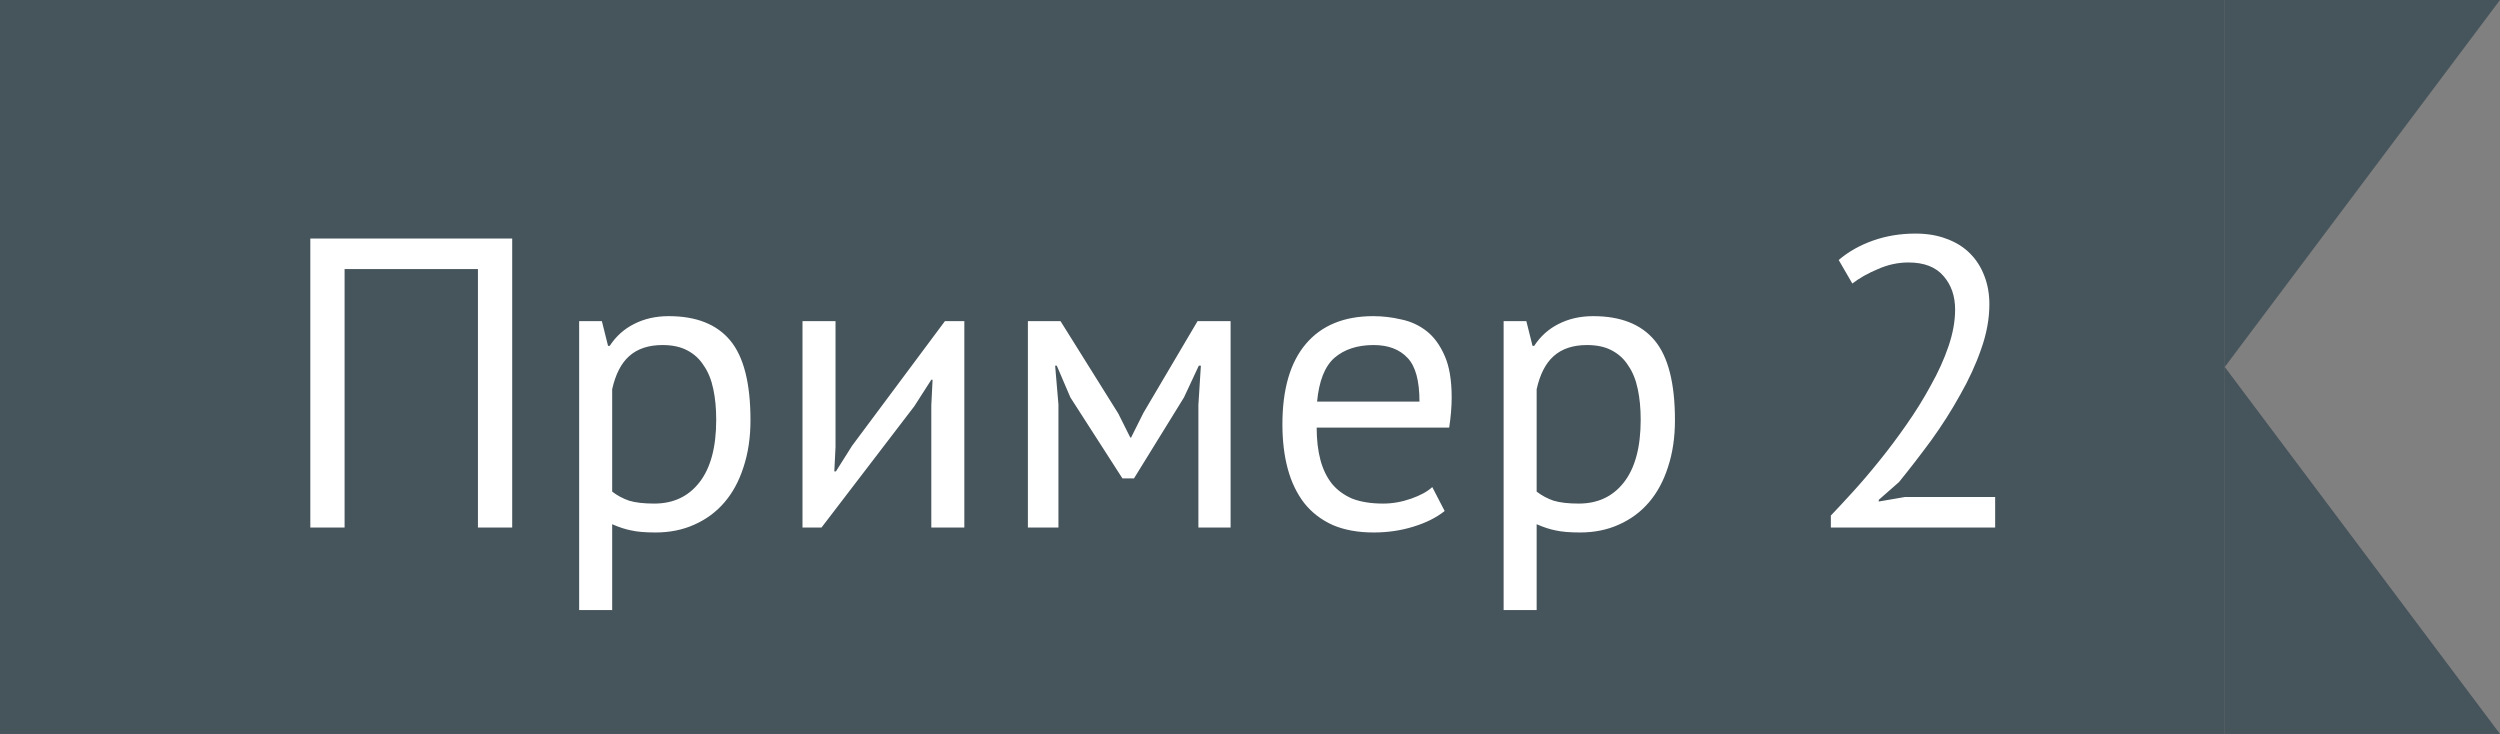<svg width="109" height="32" viewBox="0 0 109 32" fill="none" xmlns="http://www.w3.org/2000/svg">
<rect x="0" y="0" width="109" height="32" fill="#808080" stroke="none"/>
<rect width="97" height="32" fill="#46545B"/>
<path d="M20.838 11.732H15.024V23H13.53V10.4H22.332V23H20.838V11.732ZM25.251 14H26.241L26.511 15.08H26.583C26.859 14.66 27.213 14.342 27.645 14.126C28.089 13.898 28.593 13.784 29.157 13.784C30.357 13.784 31.251 14.138 31.839 14.846C32.427 15.554 32.721 16.712 32.721 18.32C32.721 19.076 32.619 19.76 32.415 20.372C32.223 20.972 31.947 21.482 31.587 21.902C31.227 22.322 30.789 22.646 30.273 22.874C29.769 23.102 29.205 23.216 28.581 23.216C28.137 23.216 27.783 23.186 27.519 23.126C27.267 23.078 26.991 22.988 26.691 22.856V26.6H25.251V14ZM28.887 15.044C28.275 15.044 27.789 15.206 27.429 15.53C27.081 15.842 26.835 16.322 26.691 16.97V21.434C26.907 21.602 27.153 21.734 27.429 21.83C27.705 21.914 28.071 21.956 28.527 21.956C29.355 21.956 30.009 21.65 30.489 21.038C30.981 20.414 31.227 19.502 31.227 18.302C31.227 17.81 31.185 17.366 31.101 16.97C31.017 16.562 30.879 16.22 30.687 15.944C30.507 15.656 30.267 15.434 29.967 15.278C29.679 15.122 29.319 15.044 28.887 15.044ZM40.605 17.672L40.66 16.556H40.605L39.867 17.708L35.818 23H34.989V14H36.429V19.49L36.376 20.552H36.447L37.15 19.436L41.2 14H42.045V23H40.605V17.672ZM52.25 17.654L52.358 15.944H52.268L51.62 17.33L49.442 20.858H48.938L46.67 17.33L46.076 15.944H46.004L46.148 17.636V23H44.816V14H46.238L48.758 18.032L49.28 19.076H49.316L49.856 17.996L52.214 14H53.654V23H52.25V17.654ZM62.987 22.28C62.627 22.568 62.171 22.796 61.619 22.964C61.079 23.132 60.503 23.216 59.891 23.216C59.207 23.216 58.613 23.108 58.109 22.892C57.605 22.664 57.191 22.346 56.867 21.938C56.543 21.518 56.303 21.02 56.147 20.444C55.991 19.868 55.913 19.22 55.913 18.5C55.913 16.964 56.255 15.794 56.939 14.99C57.623 14.186 58.601 13.784 59.873 13.784C60.281 13.784 60.689 13.832 61.097 13.928C61.505 14.012 61.871 14.18 62.195 14.432C62.519 14.684 62.783 15.044 62.987 15.512C63.191 15.968 63.293 16.574 63.293 17.33C63.293 17.726 63.257 18.164 63.185 18.644H57.407C57.407 19.172 57.461 19.64 57.569 20.048C57.677 20.456 57.845 20.804 58.073 21.092C58.301 21.368 58.595 21.584 58.955 21.74C59.327 21.884 59.777 21.956 60.305 21.956C60.713 21.956 61.121 21.884 61.529 21.74C61.937 21.596 62.243 21.428 62.447 21.236L62.987 22.28ZM59.891 15.044C59.183 15.044 58.613 15.23 58.181 15.602C57.761 15.974 57.509 16.61 57.425 17.51H61.889C61.889 16.598 61.715 15.962 61.367 15.602C61.019 15.23 60.527 15.044 59.891 15.044ZM65.558 14H66.548L66.818 15.08H66.89C67.166 14.66 67.52 14.342 67.952 14.126C68.396 13.898 68.9 13.784 69.464 13.784C70.664 13.784 71.558 14.138 72.146 14.846C72.734 15.554 73.028 16.712 73.028 18.32C73.028 19.076 72.926 19.76 72.722 20.372C72.53 20.972 72.254 21.482 71.894 21.902C71.534 22.322 71.096 22.646 70.58 22.874C70.076 23.102 69.512 23.216 68.888 23.216C68.444 23.216 68.09 23.186 67.826 23.126C67.574 23.078 67.298 22.988 66.998 22.856V26.6H65.558V14ZM69.194 15.044C68.582 15.044 68.096 15.206 67.736 15.53C67.388 15.842 67.142 16.322 66.998 16.97V21.434C67.214 21.602 67.46 21.734 67.736 21.83C68.012 21.914 68.378 21.956 68.834 21.956C69.662 21.956 70.316 21.65 70.796 21.038C71.288 20.414 71.534 19.502 71.534 18.302C71.534 17.81 71.492 17.366 71.408 16.97C71.324 16.562 71.186 16.22 70.994 15.944C70.814 15.656 70.574 15.434 70.274 15.278C69.986 15.122 69.626 15.044 69.194 15.044ZM86.737 13.262C86.737 13.898 86.617 14.552 86.377 15.224C86.149 15.884 85.843 16.55 85.459 17.222C85.087 17.894 84.667 18.554 84.199 19.202C83.731 19.838 83.263 20.444 82.795 21.02L81.913 21.794V21.866L83.065 21.668H86.989V23H79.825V22.478C80.089 22.202 80.407 21.86 80.779 21.452C81.151 21.044 81.535 20.594 81.931 20.102C82.339 19.598 82.735 19.07 83.119 18.518C83.515 17.954 83.869 17.384 84.181 16.808C84.505 16.232 84.763 15.662 84.955 15.098C85.147 14.534 85.243 14 85.243 13.496C85.243 12.908 85.075 12.422 84.739 12.038C84.403 11.642 83.893 11.444 83.209 11.444C82.753 11.444 82.309 11.54 81.877 11.732C81.445 11.912 81.073 12.122 80.761 12.362L80.167 11.336C80.587 10.976 81.085 10.694 81.661 10.49C82.237 10.286 82.855 10.184 83.515 10.184C84.031 10.184 84.487 10.262 84.883 10.418C85.279 10.562 85.615 10.772 85.891 11.048C86.167 11.324 86.377 11.654 86.521 12.038C86.665 12.41 86.737 12.818 86.737 13.262Z" fill="white"/>
<path d="M109 0L97 16L97 -6.93931e-08L109 0Z" fill="#46545B"/>
<path d="M109 32L97 16L97 32L109 32Z" fill="#46545B"/>
</svg>

